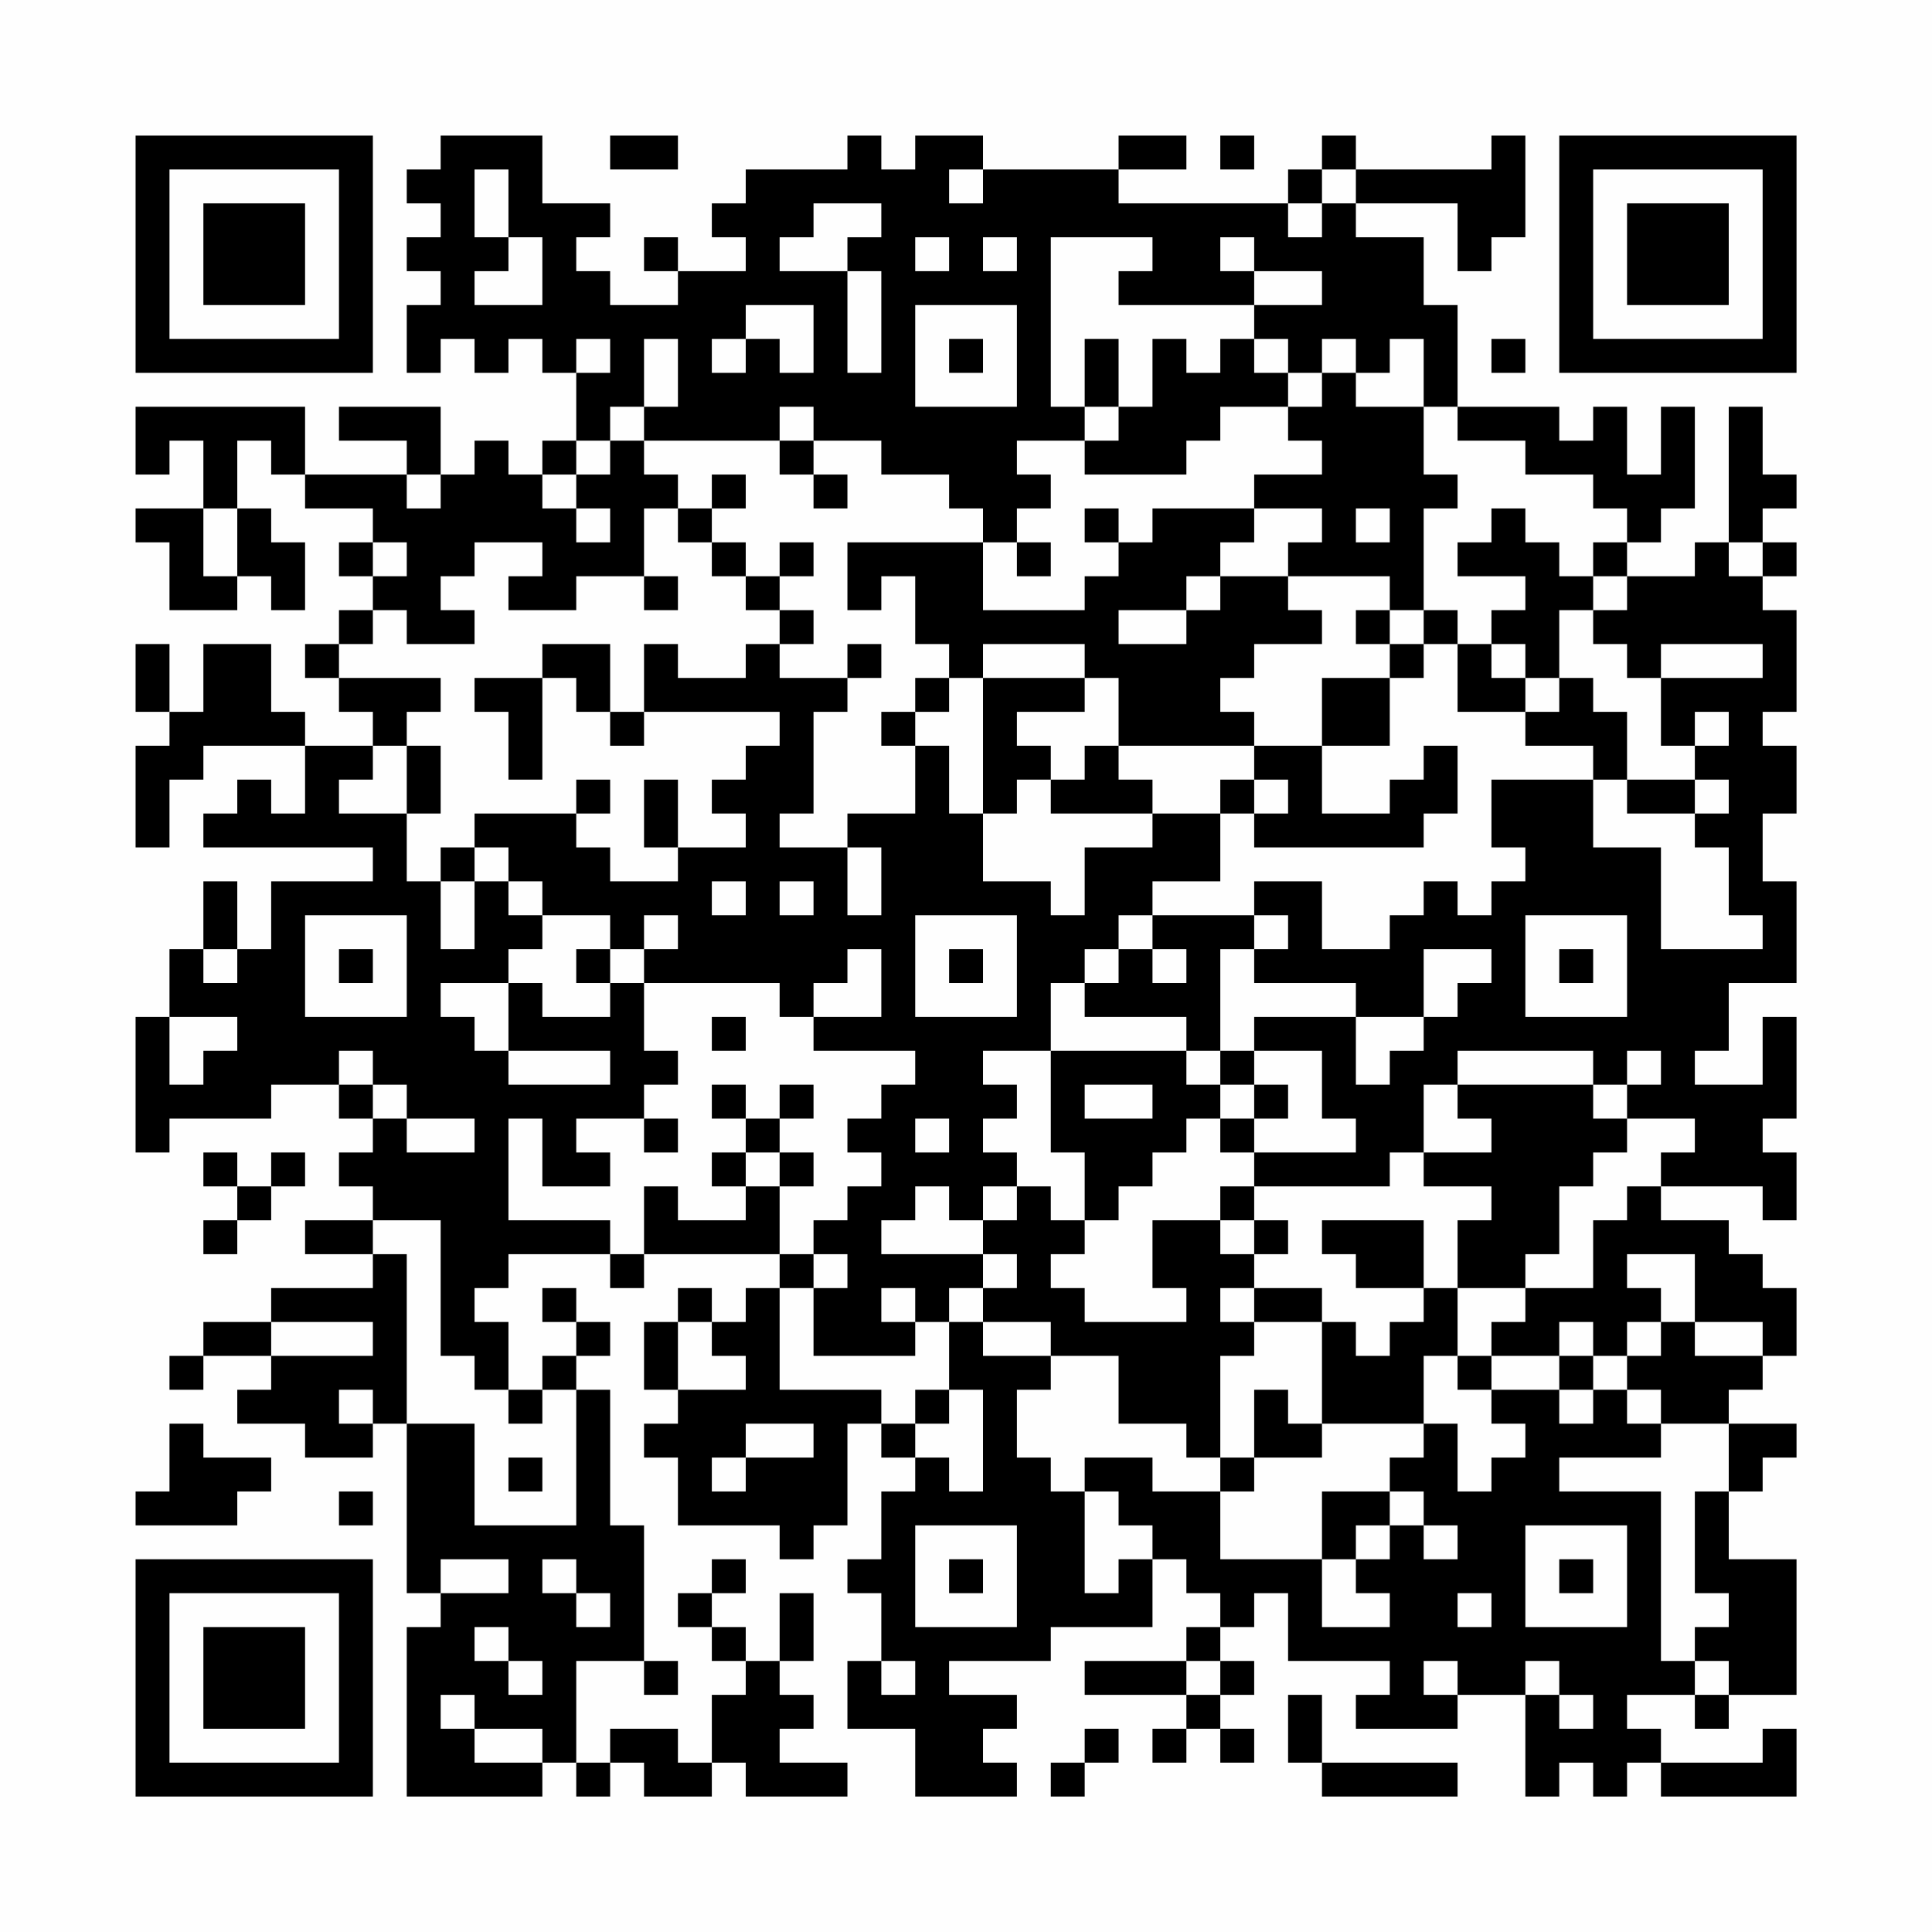 <?xml version="1.0" encoding="UTF-8"?>
<svg xmlns="http://www.w3.org/2000/svg" version="1.1" width="200" height="200" viewBox="0 0 200 200"><rect x="0" y="0" width="200" height="200" fill="#fefefe"/><g transform="scale(3.509)"><g transform="translate(4,4)"><path fill-rule="evenodd" d="M9 0L9 1L8 1L8 2L9 2L9 3L8 3L8 4L9 4L9 5L8 5L8 7L9 7L9 6L10 6L10 7L11 7L11 6L12 6L12 7L13 7L13 9L12 9L12 10L11 10L11 9L10 9L10 10L9 10L9 8L6 8L6 9L8 9L8 10L5 10L5 8L0 8L0 10L1 10L1 9L2 9L2 11L0 11L0 12L1 12L1 14L3 14L3 13L4 13L4 14L5 14L5 12L4 12L4 11L3 11L3 9L4 9L4 10L5 10L5 11L7 11L7 12L6 12L6 13L7 13L7 14L6 14L6 15L5 15L5 16L6 16L6 17L7 17L7 18L5 18L5 17L4 17L4 15L2 15L2 17L1 17L1 15L0 15L0 17L1 17L1 18L0 18L0 21L1 21L1 19L2 19L2 18L5 18L5 20L4 20L4 19L3 19L3 20L2 20L2 21L7 21L7 22L4 22L4 24L3 24L3 22L2 22L2 24L1 24L1 26L0 26L0 30L1 30L1 29L4 29L4 28L6 28L6 29L7 29L7 30L6 30L6 31L7 31L7 32L5 32L5 33L7 33L7 34L4 34L4 35L2 35L2 36L1 36L1 37L2 37L2 36L4 36L4 37L3 37L3 38L5 38L5 39L7 39L7 38L8 38L8 43L9 43L9 44L8 44L8 49L12 49L12 48L13 48L13 49L14 49L14 48L15 48L15 49L17 49L17 48L18 48L18 49L21 49L21 48L19 48L19 47L20 47L20 46L19 46L19 45L20 45L20 43L19 43L19 45L18 45L18 44L17 44L17 43L18 43L18 42L17 42L17 43L16 43L16 44L17 44L17 45L18 45L18 46L17 46L17 48L16 48L16 47L14 47L14 48L13 48L13 45L15 45L15 46L16 46L16 45L15 45L15 41L14 41L14 37L13 37L13 36L14 36L14 35L13 35L13 34L12 34L12 35L13 35L13 36L12 36L12 37L11 37L11 35L10 35L10 34L11 34L11 33L14 33L14 34L15 34L15 33L19 33L19 34L18 34L18 35L17 35L17 34L16 34L16 35L15 35L15 37L16 37L16 38L15 38L15 39L16 39L16 41L19 41L19 42L20 42L20 41L21 41L21 38L22 38L22 39L23 39L23 40L22 40L22 42L21 42L21 43L22 43L22 45L21 45L21 47L23 47L23 49L26 49L26 48L25 48L25 47L26 47L26 46L24 46L24 45L27 45L27 44L30 44L30 42L31 42L31 43L32 43L32 44L31 44L31 45L28 45L28 46L31 46L31 47L30 47L30 48L31 48L31 47L32 47L32 48L33 48L33 47L32 47L32 46L33 46L33 45L32 45L32 44L33 44L33 43L34 43L34 45L37 45L37 46L36 46L36 47L39 47L39 46L41 46L41 49L42 49L42 48L43 48L43 49L44 49L44 48L45 48L45 49L49 49L49 47L48 47L48 48L45 48L45 47L44 47L44 46L46 46L46 47L47 47L47 46L49 46L49 42L47 42L47 40L48 40L48 39L49 39L49 38L47 38L47 37L48 37L48 36L49 36L49 34L48 34L48 33L47 33L47 32L45 32L45 31L48 31L48 32L49 32L49 30L48 30L48 29L49 29L49 26L48 26L48 28L46 28L46 27L47 27L47 25L49 25L49 22L48 22L48 20L49 20L49 18L48 18L48 17L49 17L49 14L48 14L48 13L49 13L49 12L48 12L48 11L49 11L49 10L48 10L48 8L47 8L47 12L46 12L46 13L44 13L44 12L45 12L45 11L46 11L46 8L45 8L45 10L44 10L44 8L43 8L43 9L42 9L42 8L39 8L39 5L38 5L38 3L36 3L36 2L39 2L39 4L40 4L40 3L41 3L41 0L40 0L40 1L36 1L36 0L35 0L35 1L34 1L34 2L29 2L29 1L31 1L31 0L29 0L29 1L25 1L25 0L23 0L23 1L22 1L22 0L21 0L21 1L18 1L18 2L17 2L17 3L18 3L18 4L16 4L16 3L15 3L15 4L16 4L16 5L14 5L14 4L13 4L13 3L14 3L14 2L12 2L12 0ZM14 0L14 1L16 1L16 0ZM32 0L32 1L33 1L33 0ZM10 1L10 3L11 3L11 4L10 4L10 5L12 5L12 3L11 3L11 1ZM24 1L24 2L25 2L25 1ZM35 1L35 2L34 2L34 3L35 3L35 2L36 2L36 1ZM20 2L20 3L19 3L19 4L21 4L21 7L22 7L22 4L21 4L21 3L22 3L22 2ZM23 3L23 4L24 4L24 3ZM25 3L25 4L26 4L26 3ZM27 3L27 8L28 8L28 9L26 9L26 10L27 10L27 11L26 11L26 12L25 12L25 11L24 11L24 10L22 10L22 9L20 9L20 8L19 8L19 9L15 9L15 8L16 8L16 6L15 6L15 8L14 8L14 9L13 9L13 10L12 10L12 11L13 11L13 12L14 12L14 11L13 11L13 10L14 10L14 9L15 9L15 10L16 10L16 11L15 11L15 13L13 13L13 14L11 14L11 13L12 13L12 12L10 12L10 13L9 13L9 14L10 14L10 15L8 15L8 14L7 14L7 15L6 15L6 16L9 16L9 17L8 17L8 18L7 18L7 19L6 19L6 20L8 20L8 22L9 22L9 24L10 24L10 22L11 22L11 23L12 23L12 24L11 24L11 25L9 25L9 26L10 26L10 27L11 27L11 28L14 28L14 27L11 27L11 25L12 25L12 26L14 26L14 25L15 25L15 27L16 27L16 28L15 28L15 29L13 29L13 30L14 30L14 31L12 31L12 29L11 29L11 32L14 32L14 33L15 33L15 31L16 31L16 32L18 32L18 31L19 31L19 33L20 33L20 34L19 34L19 37L22 37L22 38L23 38L23 39L24 39L24 40L25 40L25 37L24 37L24 35L25 35L25 36L27 36L27 37L26 37L26 39L27 39L27 40L28 40L28 43L29 43L29 42L30 42L30 41L29 41L29 40L28 40L28 39L30 39L30 40L32 40L32 42L35 42L35 44L37 44L37 43L36 43L36 42L37 42L37 41L38 41L38 42L39 42L39 41L38 41L38 40L37 40L37 39L38 39L38 38L39 38L39 40L40 40L40 39L41 39L41 38L40 38L40 37L42 37L42 38L43 38L43 37L44 37L44 38L45 38L45 39L42 39L42 40L45 40L45 45L46 45L46 46L47 46L47 45L46 45L46 44L47 44L47 43L46 43L46 40L47 40L47 38L45 38L45 37L44 37L44 36L45 36L45 35L46 35L46 36L48 36L48 35L46 35L46 33L44 33L44 34L45 34L45 35L44 35L44 36L43 36L43 35L42 35L42 36L40 36L40 35L41 35L41 34L43 34L43 32L44 32L44 31L45 31L45 30L46 30L46 29L44 29L44 28L45 28L45 27L44 27L44 28L43 28L43 27L39 27L39 28L38 28L38 30L37 30L37 31L33 31L33 30L36 30L36 29L35 29L35 27L33 27L33 26L36 26L36 28L37 28L37 27L38 27L38 26L39 26L39 25L40 25L40 24L38 24L38 26L36 26L36 25L33 25L33 24L34 24L34 23L33 23L33 22L35 22L35 24L37 24L37 23L38 23L38 22L39 22L39 23L40 23L40 22L41 22L41 21L40 21L40 19L43 19L43 21L45 21L45 24L48 24L48 23L47 23L47 21L46 21L46 20L47 20L47 19L46 19L46 18L47 18L47 17L46 17L46 18L45 18L45 16L48 16L48 15L45 15L45 16L44 16L44 15L43 15L43 14L44 14L44 13L43 13L43 12L44 12L44 11L43 11L43 10L41 10L41 9L39 9L39 8L38 8L38 6L37 6L37 7L36 7L36 6L35 6L35 7L34 7L34 6L33 6L33 5L35 5L35 4L33 4L33 3L32 3L32 4L33 4L33 5L29 5L29 4L30 4L30 3ZM18 5L18 6L17 6L17 7L18 7L18 6L19 6L19 7L20 7L20 5ZM23 5L23 8L26 8L26 5ZM13 6L13 7L14 7L14 6ZM24 6L24 7L25 7L25 6ZM28 6L28 8L29 8L29 9L28 9L28 10L31 10L31 9L32 9L32 8L34 8L34 9L35 9L35 10L33 10L33 11L30 11L30 12L29 12L29 11L28 11L28 12L29 12L29 13L28 13L28 14L25 14L25 12L21 12L21 14L22 14L22 13L23 13L23 15L24 15L24 16L23 16L23 17L22 17L22 18L23 18L23 20L21 20L21 21L19 21L19 20L20 20L20 17L21 17L21 16L22 16L22 15L21 15L21 16L19 16L19 15L20 15L20 14L19 14L19 13L20 13L20 12L19 12L19 13L18 13L18 12L17 12L17 11L18 11L18 10L17 10L17 11L16 11L16 12L17 12L17 13L18 13L18 14L19 14L19 15L18 15L18 16L16 16L16 15L15 15L15 17L14 17L14 15L12 15L12 16L10 16L10 17L11 17L11 19L12 19L12 16L13 16L13 17L14 17L14 18L15 18L15 17L19 17L19 18L18 18L18 19L17 19L17 20L18 20L18 21L16 21L16 19L15 19L15 21L16 21L16 22L14 22L14 21L13 21L13 20L14 20L14 19L13 19L13 20L10 20L10 21L9 21L9 22L10 22L10 21L11 21L11 22L12 22L12 23L14 23L14 24L13 24L13 25L14 25L14 24L15 24L15 25L19 25L19 26L20 26L20 27L23 27L23 28L22 28L22 29L21 29L21 30L22 30L22 31L21 31L21 32L20 32L20 33L21 33L21 34L20 34L20 36L23 36L23 35L24 35L24 34L25 34L25 35L27 35L27 36L29 36L29 38L31 38L31 39L32 39L32 40L33 40L33 39L35 39L35 38L38 38L38 36L39 36L39 37L40 37L40 36L39 36L39 34L41 34L41 33L42 33L42 31L43 31L43 30L44 30L44 29L43 29L43 28L39 28L39 29L40 29L40 30L38 30L38 31L40 31L40 32L39 32L39 34L38 34L38 32L35 32L35 33L36 33L36 34L38 34L38 35L37 35L37 36L36 36L36 35L35 35L35 34L33 34L33 33L34 33L34 32L33 32L33 31L32 31L32 32L30 32L30 34L31 34L31 35L28 35L28 34L27 34L27 33L28 33L28 32L29 32L29 31L30 31L30 30L31 30L31 29L32 29L32 30L33 30L33 29L34 29L34 28L33 28L33 27L32 27L32 24L33 24L33 23L30 23L30 22L32 22L32 20L33 20L33 21L38 21L38 20L39 20L39 18L38 18L38 19L37 19L37 20L35 20L35 18L37 18L37 16L38 16L38 15L39 15L39 17L41 17L41 18L43 18L43 19L44 19L44 20L46 20L46 19L44 19L44 17L43 17L43 16L42 16L42 14L43 14L43 13L42 13L42 12L41 12L41 11L40 11L40 12L39 12L39 13L41 13L41 14L40 14L40 15L39 15L39 14L38 14L38 11L39 11L39 10L38 10L38 8L36 8L36 7L35 7L35 8L34 8L34 7L33 7L33 6L32 6L32 7L31 7L31 6L30 6L30 8L29 8L29 6ZM40 6L40 7L41 7L41 6ZM19 9L19 10L20 10L20 11L21 11L21 10L20 10L20 9ZM8 10L8 11L9 11L9 10ZM2 11L2 13L3 13L3 11ZM33 11L33 12L32 12L32 13L31 13L31 14L29 14L29 15L31 15L31 14L32 14L32 13L34 13L34 14L35 14L35 15L33 15L33 16L32 16L32 17L33 17L33 18L29 18L29 16L28 16L28 15L25 15L25 16L24 16L24 17L23 17L23 18L24 18L24 20L25 20L25 22L27 22L27 23L28 23L28 21L30 21L30 20L32 20L32 19L33 19L33 20L34 20L34 19L33 19L33 18L35 18L35 16L37 16L37 15L38 15L38 14L37 14L37 13L34 13L34 12L35 12L35 11ZM36 11L36 12L37 12L37 11ZM7 12L7 13L8 13L8 12ZM26 12L26 13L27 13L27 12ZM47 12L47 13L48 13L48 12ZM15 13L15 14L16 14L16 13ZM36 14L36 15L37 15L37 14ZM40 15L40 16L41 16L41 17L42 17L42 16L41 16L41 15ZM25 16L25 20L26 20L26 19L27 19L27 20L30 20L30 19L29 19L29 18L28 18L28 19L27 19L27 18L26 18L26 17L28 17L28 16ZM8 18L8 20L9 20L9 18ZM21 21L21 23L22 23L22 21ZM17 22L17 23L18 23L18 22ZM19 22L19 23L20 23L20 22ZM5 23L5 26L8 26L8 23ZM15 23L15 24L16 24L16 23ZM23 23L23 26L26 26L26 23ZM29 23L29 24L28 24L28 25L27 25L27 27L25 27L25 28L26 28L26 29L25 29L25 30L26 30L26 31L25 31L25 32L24 32L24 31L23 31L23 32L22 32L22 33L25 33L25 34L26 34L26 33L25 33L25 32L26 32L26 31L27 31L27 32L28 32L28 30L27 30L27 27L31 27L31 28L32 28L32 29L33 29L33 28L32 28L32 27L31 27L31 26L28 26L28 25L29 25L29 24L30 24L30 25L31 25L31 24L30 24L30 23ZM41 23L41 26L44 26L44 23ZM2 24L2 25L3 25L3 24ZM6 24L6 25L7 25L7 24ZM21 24L21 25L20 25L20 26L22 26L22 24ZM24 24L24 25L25 25L25 24ZM42 24L42 25L43 25L43 24ZM1 26L1 28L2 28L2 27L3 27L3 26ZM17 26L17 27L18 27L18 26ZM6 27L6 28L7 28L7 29L8 29L8 30L10 30L10 29L8 29L8 28L7 28L7 27ZM17 28L17 29L18 29L18 30L17 30L17 31L18 31L18 30L19 30L19 31L20 31L20 30L19 30L19 29L20 29L20 28L19 28L19 29L18 29L18 28ZM28 28L28 29L30 29L30 28ZM15 29L15 30L16 30L16 29ZM23 29L23 30L24 30L24 29ZM2 30L2 31L3 31L3 32L2 32L2 33L3 33L3 32L4 32L4 31L5 31L5 30L4 30L4 31L3 31L3 30ZM7 32L7 33L8 33L8 38L10 38L10 41L13 41L13 37L12 37L12 38L11 38L11 37L10 37L10 36L9 36L9 32ZM32 32L32 33L33 33L33 32ZM22 34L22 35L23 35L23 34ZM32 34L32 35L33 35L33 36L32 36L32 39L33 39L33 37L34 37L34 38L35 38L35 35L33 35L33 34ZM4 35L4 36L7 36L7 35ZM16 35L16 37L18 37L18 36L17 36L17 35ZM42 36L42 37L43 37L43 36ZM6 37L6 38L7 38L7 37ZM23 37L23 38L24 38L24 37ZM1 38L1 40L0 40L0 41L3 41L3 40L4 40L4 39L2 39L2 38ZM18 38L18 39L17 39L17 40L18 40L18 39L20 39L20 38ZM11 39L11 40L12 40L12 39ZM6 40L6 41L7 41L7 40ZM35 40L35 42L36 42L36 41L37 41L37 40ZM23 41L23 44L26 44L26 41ZM41 41L41 44L44 44L44 41ZM9 42L9 43L11 43L11 42ZM12 42L12 43L13 43L13 44L14 44L14 43L13 43L13 42ZM24 42L24 43L25 43L25 42ZM42 42L42 43L43 43L43 42ZM39 43L39 44L40 44L40 43ZM10 44L10 45L11 45L11 46L12 46L12 45L11 45L11 44ZM22 45L22 46L23 46L23 45ZM31 45L31 46L32 46L32 45ZM38 45L38 46L39 46L39 45ZM41 45L41 46L42 46L42 47L43 47L43 46L42 46L42 45ZM9 46L9 47L10 47L10 48L12 48L12 47L10 47L10 46ZM34 46L34 48L35 48L35 49L39 49L39 48L35 48L35 46ZM28 47L28 48L27 48L27 49L28 49L28 48L29 48L29 47ZM0 0L0 7L7 7L7 0ZM1 1L1 6L6 6L6 1ZM2 2L2 5L5 5L5 2ZM42 0L42 7L49 7L49 0ZM43 1L43 6L48 6L48 1ZM44 2L44 5L47 5L47 2ZM0 42L0 49L7 49L7 42ZM1 43L1 48L6 48L6 43ZM2 44L2 47L5 47L5 44Z" fill="#000000"/></g></g></svg>
